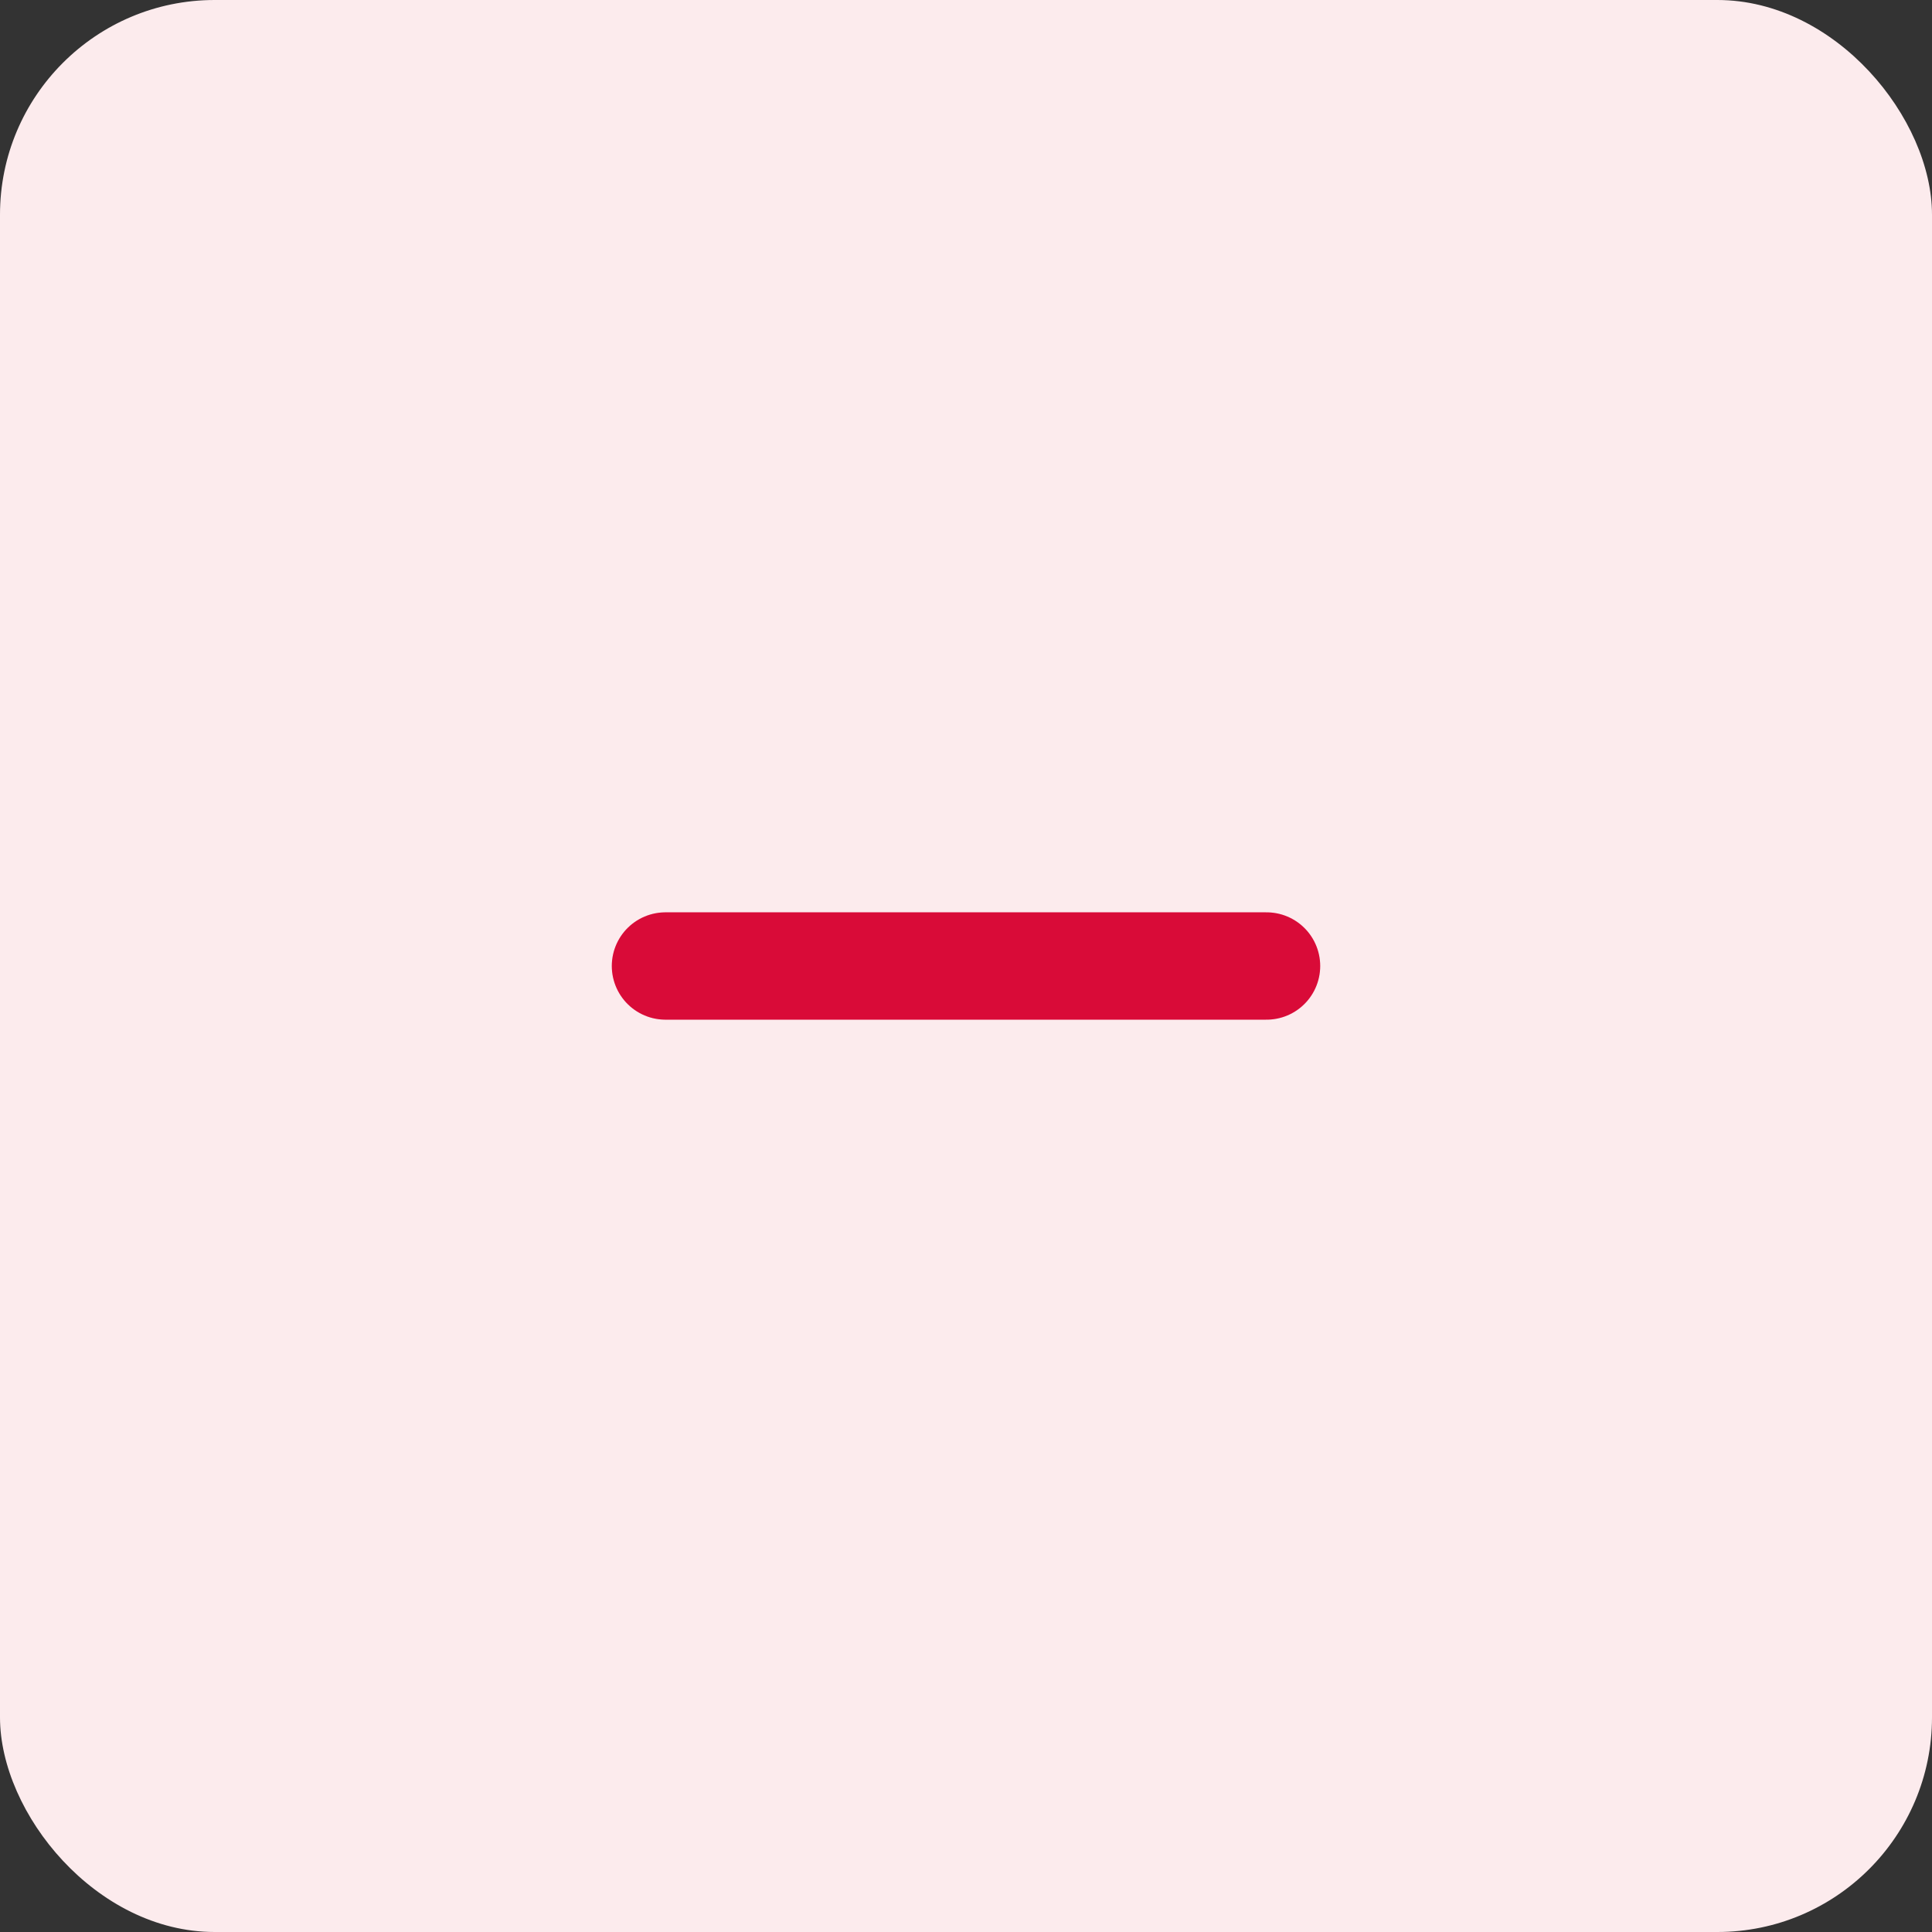 <svg width="45" height="45" viewBox="0 0 45 45" fill="none" xmlns="http://www.w3.org/2000/svg">
<rect x="0" y="0" width="45" height="45" fill="#333333" stroke="none"/>
<rect width="45" height="45" rx="5" fill="#FCEBED"/>
<path d="M15.5 22.5H29.5" stroke="#F10C3E" stroke-width="2.5" stroke-linecap="round" stroke-linejoin="round"/>
<path d="M15.5 22.5H29.5" stroke="black" stroke-opacity="0.1" stroke-width="2.5" stroke-linecap="round" stroke-linejoin="round"/>
</svg>
